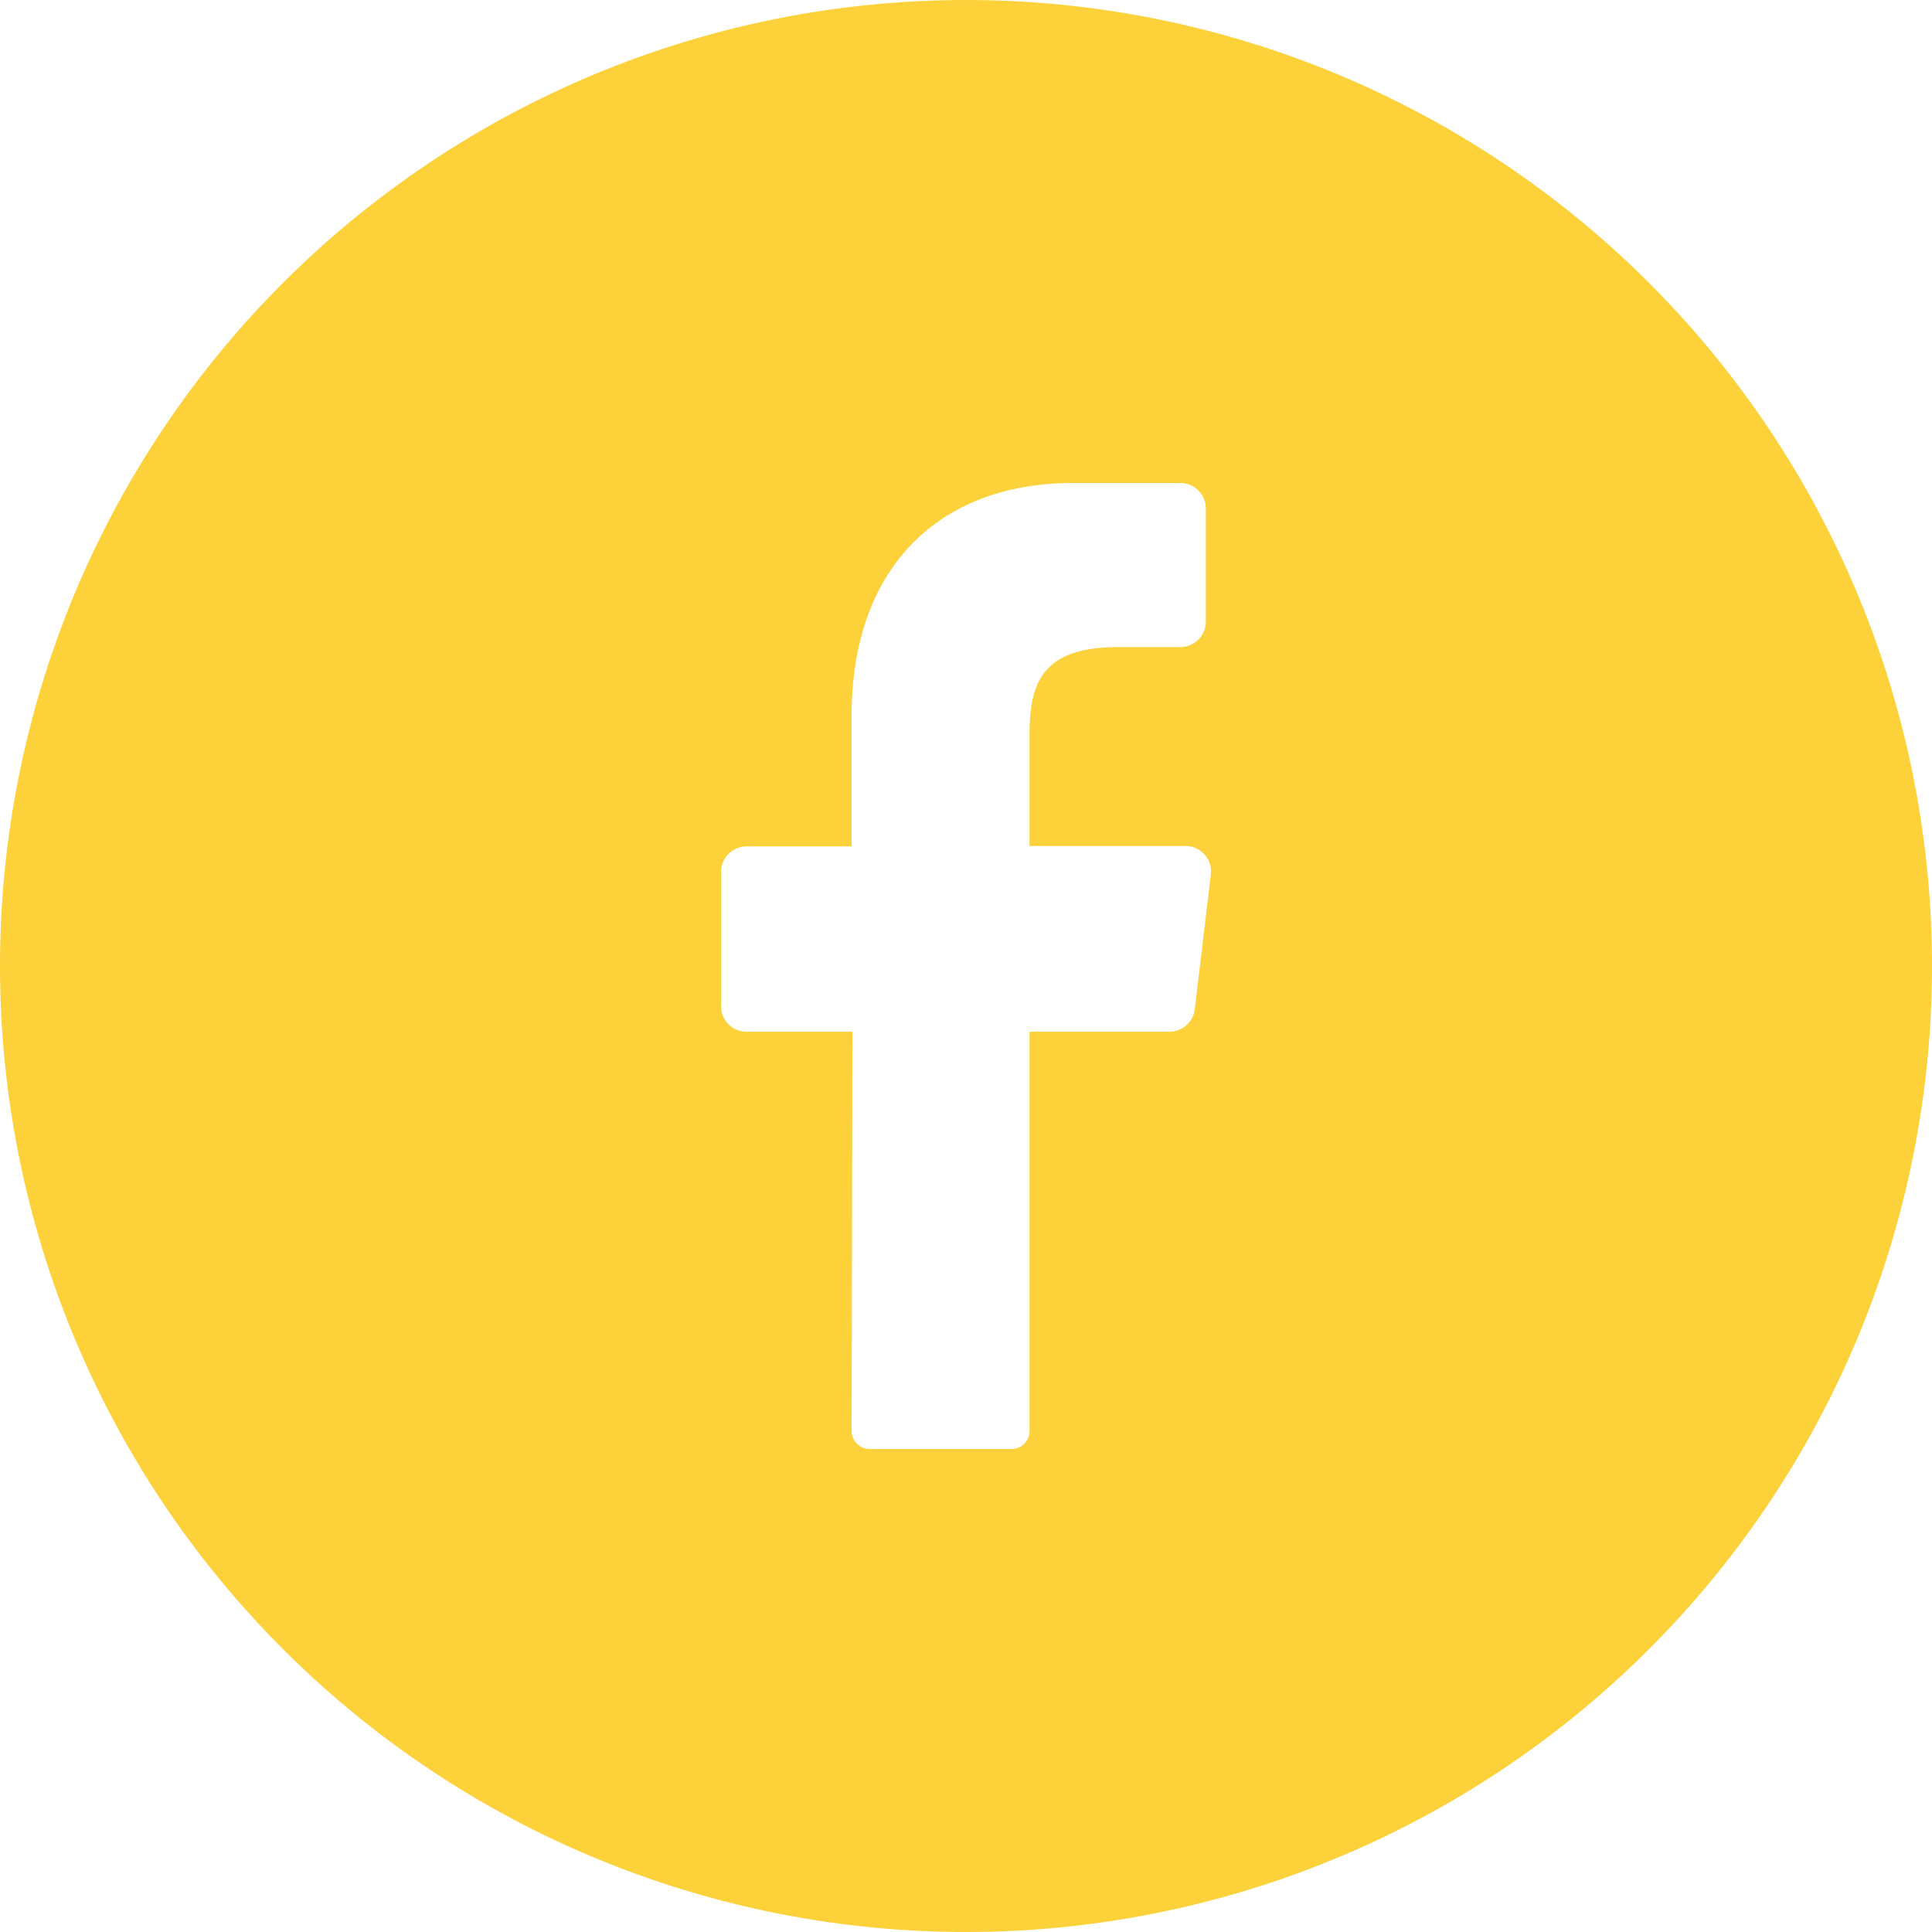 <?xml version="1.0" encoding="UTF-8"?>
<svg data-bbox="0 0 50 50" xmlns="http://www.w3.org/2000/svg" viewBox="0 0 50 50" height="50" width="50" data-type="color">
    <g>
        <path fill="#FCD139" d="M25 0a25 25 0 1 0 0 50 25 25 0 0 0 0-50m6.336 22.632-.415 3.483a.66.66 0 0 1-.658.586h-3.618V37.03a.467.467 0 0 1-.46.47H22.5a.467.467 0 0 1-.46-.474l.02-10.325h-2.74a.66.66 0 0 1-.659-.658v-3.48a.66.66 0 0 1 .658-.658h2.72V18.53c0-3.905 2.326-6.03 5.724-6.03h2.786a.66.66 0 0 1 .658.658v2.93a.66.66 0 0 1-.658.659h-1.707c-1.849.03-2.197.914-2.197 2.237v2.91h4.052a.66.66 0 0 1 .639.738" data-color="1"/>
    </g>
</svg>
